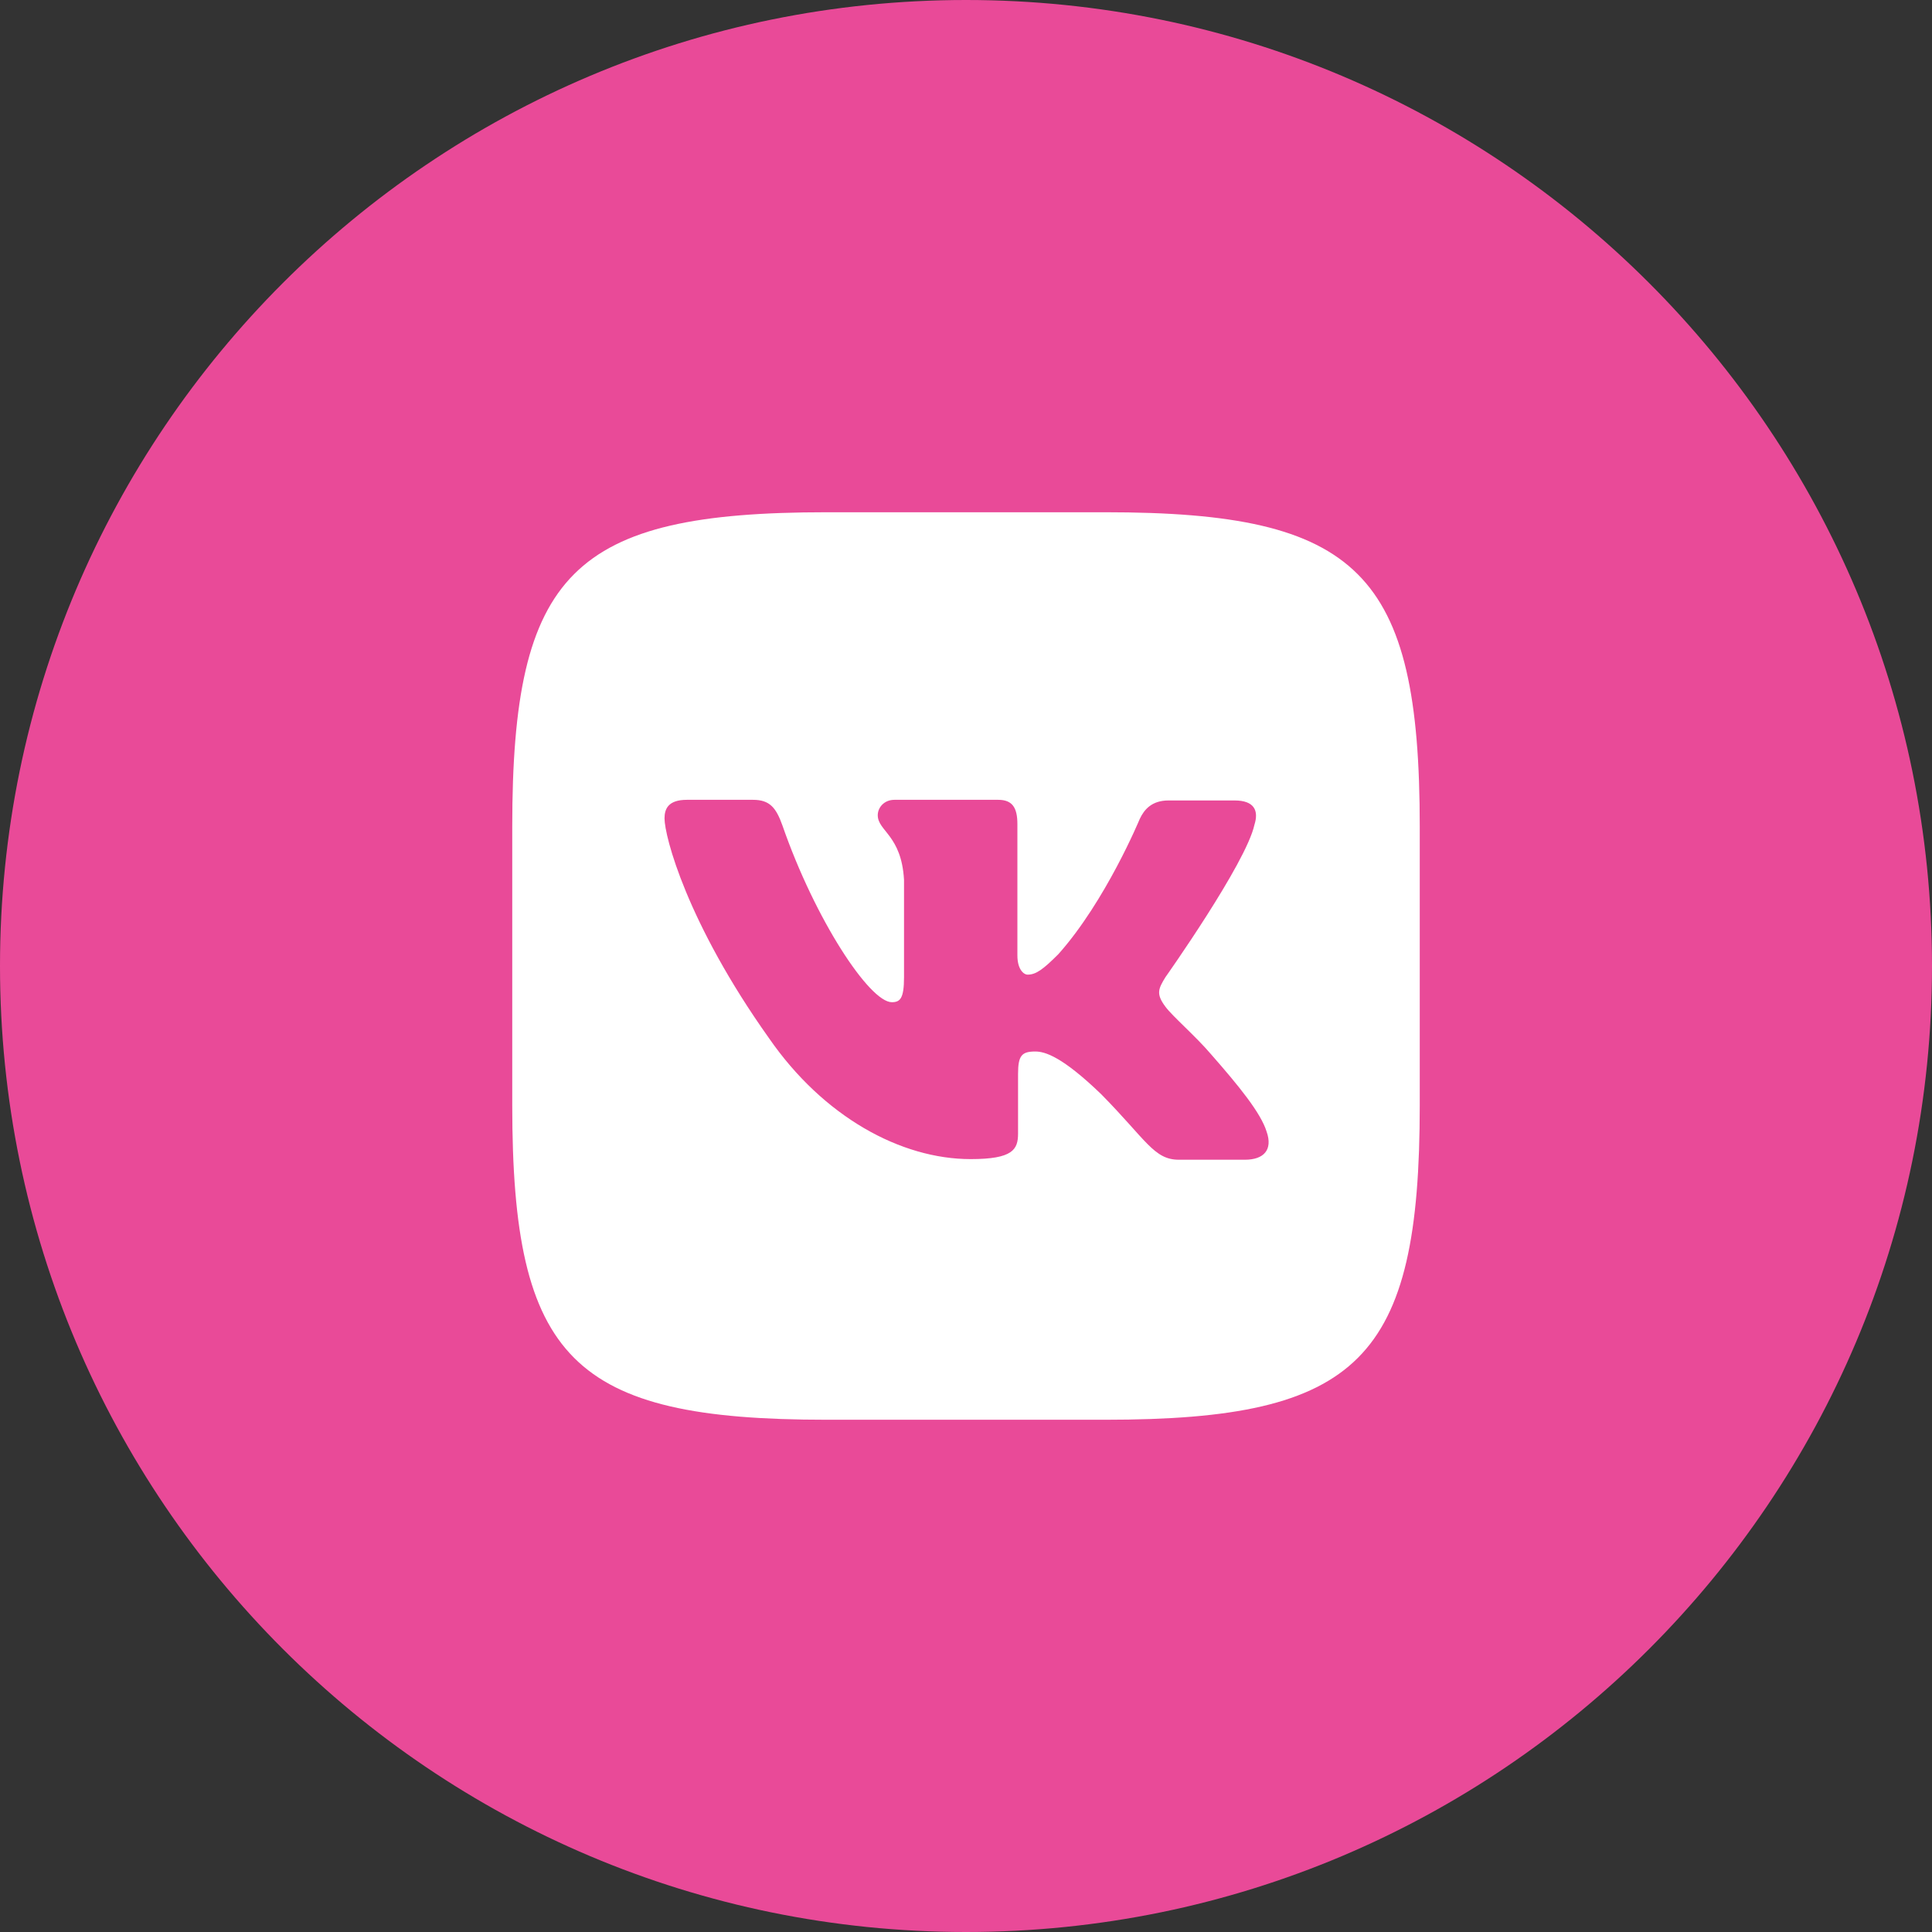 <?xml version="1.0" encoding="UTF-8"?> <svg xmlns="http://www.w3.org/2000/svg" width="1024" height="1024" viewBox="0 0 1024 1024" fill="none"><rect x="0" y="0" width="1024" height="1024" fill="#333333" stroke="none"/> <path d="M512 1024C794.77 1024 1024 794.77 1024 512C1024 229.23 794.77 0 512 0C229.23 0 0 229.23 0 512C0 794.77 229.23 1024 512 1024Z" fill="#E94A98"></path> <path d="M585.83 271.5H438.17C303.41 271.5 271.5 303.41 271.5 438.17V585.83C271.5 720.59 303.41 752.5 438.17 752.5H585.83C720.59 752.5 752.5 720.59 752.5 585.83V438.17C752.5 303.41 720.25 271.5 585.83 271.5V271.5ZM659.83 614.68H624.83C611.59 614.68 607.52 604.16 583.76 580.06C563.05 560.06 553.89 557.32 548.76 557.32C541.63 557.32 539.59 559.32 539.59 569.2V600.77C539.59 609.26 536.87 614.35 514.47 614.35C477.47 614.35 436.4 591.95 407.54 550.19C364.09 489.09 352.21 443.26 352.21 433.76C352.21 428.67 354.21 423.92 364.09 423.92H399.09C407.92 423.92 411.31 427.99 414.7 437.5C432.01 487.4 460.87 531.19 472.7 531.19C477.11 531.19 479.15 529.19 479.15 517.95V466.35C477.79 442.59 465.23 440.55 465.23 432.07C465.23 428 468.62 423.92 474.06 423.92H529.06C536.53 423.92 539.24 427.99 539.24 436.82V506.4C539.24 513.87 542.63 516.58 544.67 516.58C549.08 516.58 552.82 513.86 560.96 505.72C586.08 477.55 604.07 434.1 604.07 434.1C606.45 429.01 610.52 424.26 619.35 424.26H654.35C664.87 424.26 667.25 429.69 664.87 437.16C660.46 457.53 617.69 517.95 617.69 517.95C613.96 524.06 612.6 526.78 617.69 533.56C621.42 538.65 633.69 549.17 641.79 558.68C656.73 575.68 668.27 589.91 671.32 599.75C674.77 609.59 669.67 614.68 659.83 614.68V614.68Z" fill="white"></path> </svg> 